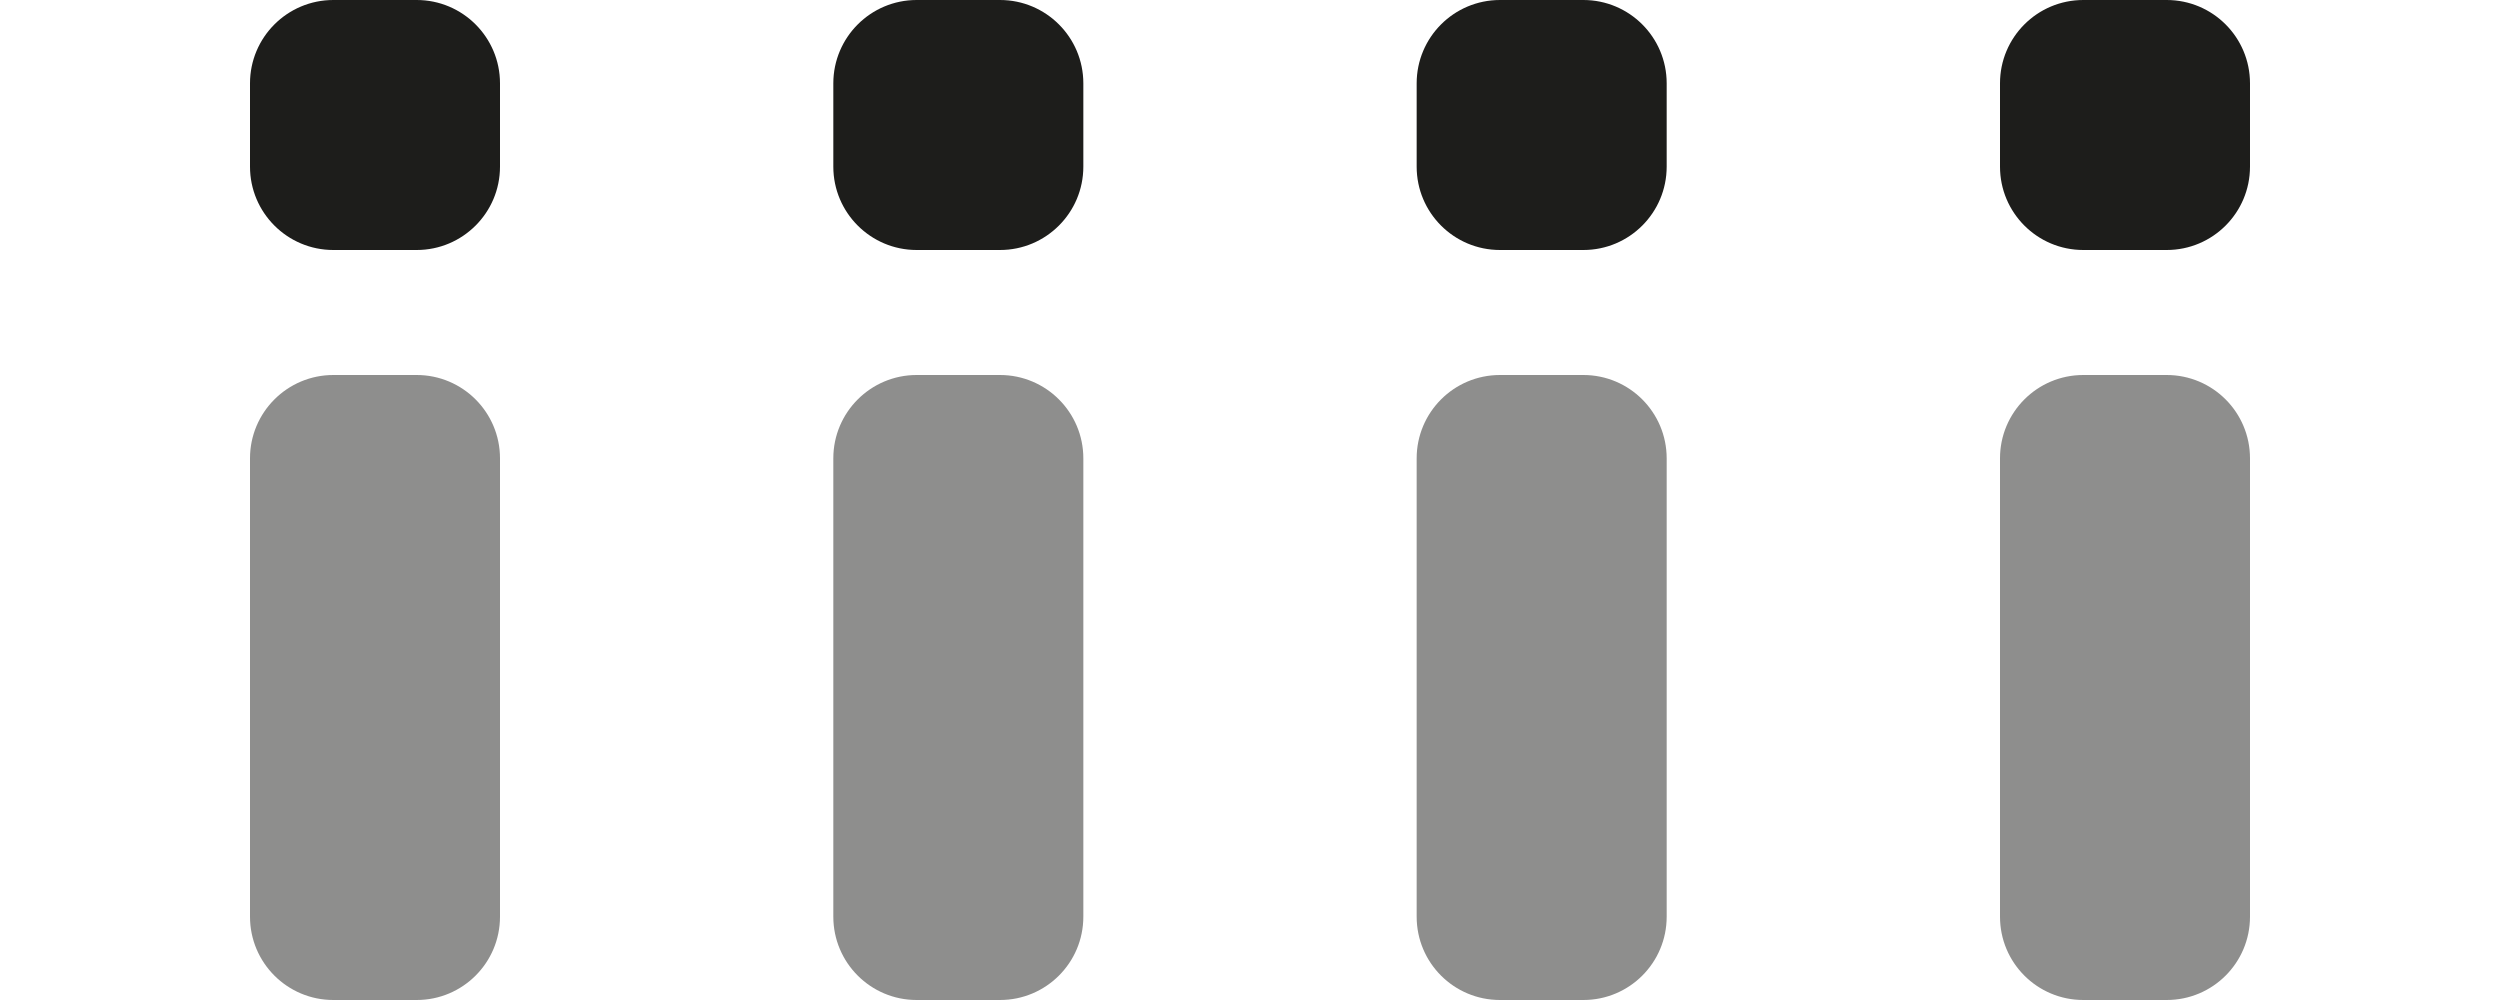 <?xml version="1.0" encoding="utf-8"?>
<!-- Generator: Adobe Illustrator 25.2.3, SVG Export Plug-In . SVG Version: 6.00 Build 0)  -->
<svg version="1.1" id="Слой_1" xmlns="http://www.w3.org/2000/svg" xmlns:xlink="http://www.w3.org/1999/xlink" x="0px" y="0px"
	 viewBox="0 0 125 50" style="enable-background:new 0 0 125 50;" xml:space="preserve">
<style type="text/css">
	.st0{clip-path:url(#SVGID_2_);}
	.st1{clip-path:url(#SVGID_4_);fill:#1D1D1B;}
	.st2{opacity:0.5;clip-path:url(#SVGID_4_);}
	.st3{clip-path:url(#SVGID_6_);fill:#1D1D1B;}
	.st4{clip-path:url(#SVGID_8_);fill:#1D1D1B;}
	.st5{clip-path:url(#SVGID_10_);fill:#1D1D1B;}
	.st6{clip-path:url(#SVGID_12_);fill:#1D1D1B;}
</style>
<g>
	<defs>
		<rect id="SVGID_1_" width="125" height="50"/>
	</defs>
	<clipPath id="SVGID_2_">
		<use xlink:href="#SVGID_1_"  style="overflow:visible;"/>
	</clipPath>
	<g class="st0">
		<defs>
			<rect id="SVGID_3_" width="125" height="50"/>
		</defs>
		<clipPath id="SVGID_4_">
			<use xlink:href="#SVGID_3_"  style="overflow:visible;"/>
		</clipPath>
		<path class="st1" d="M20.833,12.5H16.667C14.367,12.5,12.5,10.633,12.5,8.333V4.167
			C12.5,1.867,14.367,0,16.667,0h4.167C23.133,0,25,1.867,25,4.167V8.333
			C25,10.633,23.133,12.5,20.833,12.5"/>
		<g class="st2">
			<g>
				<defs>
					<rect id="SVGID_5_" x="12.5" y="18.75" width="12.5" height="31.25"/>
				</defs>
				<clipPath id="SVGID_6_">
					<use xlink:href="#SVGID_5_"  style="overflow:visible;"/>
				</clipPath>
				<path class="st3" d="M20.833,18.75H16.667C14.367,18.75,12.5,20.617,12.5,22.917v22.917
					C12.5,48.138,14.367,50,16.667,50h4.167C23.133,50,25,48.138,25,45.833V22.917
					C25,20.617,23.133,18.75,20.833,18.75"/>
			</g>
		</g>
		<path class="st1" d="M50,12.5h-4.167c-2.3,0-4.167-1.867-4.167-4.167V4.167
			C41.667,1.867,43.533,0,45.833,0H50c2.3,0,4.167,1.867,4.167,4.167V8.333
			C54.167,10.633,52.3,12.5,50,12.5"/>
		<g class="st2">
			<g>
				<defs>
					<rect id="SVGID_7_" x="41.667" y="18.75" width="12.5" height="31.25"/>
				</defs>
				<clipPath id="SVGID_8_">
					<use xlink:href="#SVGID_7_"  style="overflow:visible;"/>
				</clipPath>
				<path class="st4" d="M50,18.75h-4.167c-2.3,0-4.167,1.867-4.167,4.167v22.917
					C41.667,48.138,43.533,50,45.833,50H50c2.3,0,4.167-1.862,4.167-4.167V22.917
					C54.167,20.617,52.3,18.75,50,18.75"/>
			</g>
		</g>
		<path class="st1" d="M79.167,12.5H75c-2.304,0-4.167-1.867-4.167-4.167V4.167
			C70.833,1.867,72.696,0,75,0h4.167c2.304,0,4.167,1.867,4.167,4.167V8.333
			C83.333,10.633,81.471,12.5,79.167,12.5"/>
		<g class="st2">
			<g>
				<defs>
					<rect id="SVGID_9_" x="70.833" y="18.75" width="12.5" height="31.25"/>
				</defs>
				<clipPath id="SVGID_10_">
					<use xlink:href="#SVGID_9_"  style="overflow:visible;"/>
				</clipPath>
				<path class="st5" d="M79.167,18.75H75c-2.304,0-4.167,1.867-4.167,4.167v22.917
					C70.833,48.138,72.696,50,75,50h4.167c2.304,0,4.167-1.862,4.167-4.167V22.917
					C83.333,20.617,81.471,18.75,79.167,18.75"/>
			</g>
		</g>
		<path class="st1" d="M108.333,12.5h-4.167C101.862,12.5,100,10.633,100,8.333V4.167
			C100,1.867,101.862,0,104.167,0h4.167C110.637,0,112.5,1.867,112.5,4.167V8.333
			C112.5,10.633,110.637,12.5,108.333,12.5"/>
		<g class="st2">
			<g>
				<defs>
					<rect id="SVGID_11_" x="100" y="18.75" width="12.5" height="31.25"/>
				</defs>
				<clipPath id="SVGID_12_">
					<use xlink:href="#SVGID_11_"  style="overflow:visible;"/>
				</clipPath>
				<path class="st6" d="M108.333,18.75h-4.167C101.862,18.75,100,20.617,100,22.917v22.917
					C100,48.138,101.862,50,104.167,50h4.167C110.637,50,112.5,48.138,112.5,45.833V22.917
					C112.5,20.617,110.637,18.75,108.333,18.75"/>
			</g>
		</g>
	</g>
</g>
</svg>
